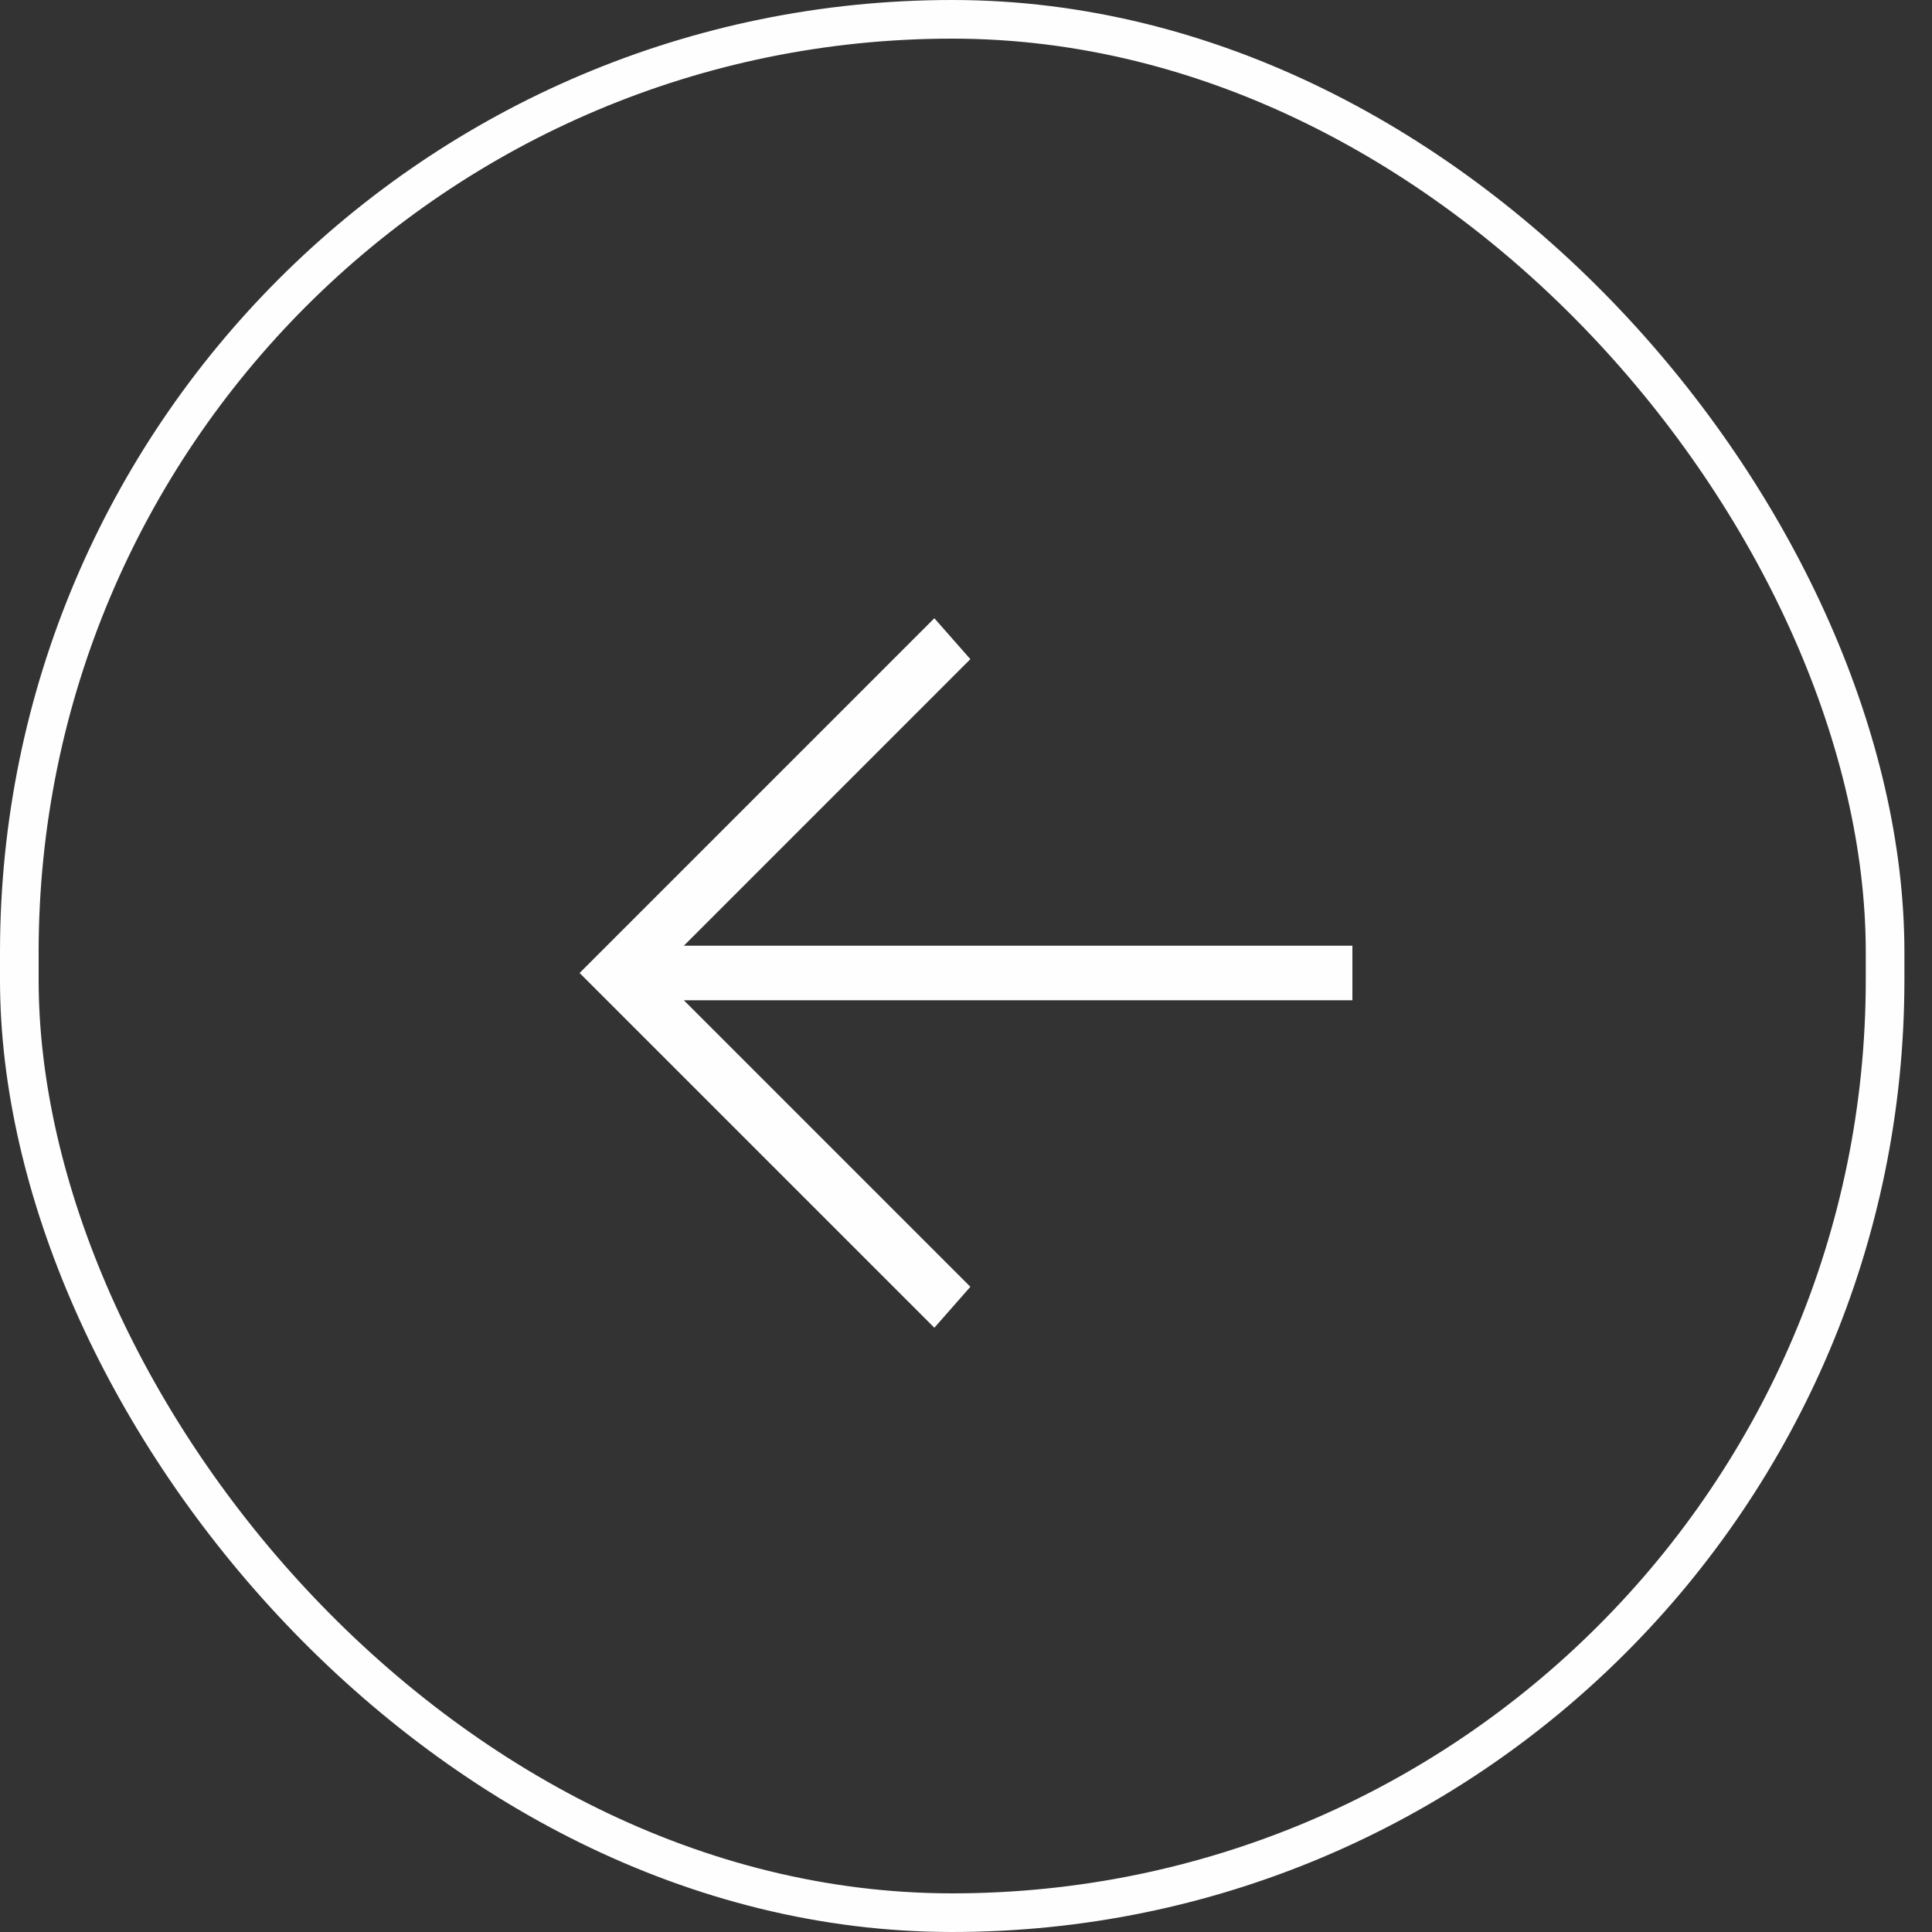 <svg xmlns="http://www.w3.org/2000/svg" width="50" height="50" viewBox="0 0 50 50" fill="none"><rect x="0" y="0" width="50" height="50" fill="#333333" stroke="none"/><rect x="0.5" y="0.5" width="48.286" height="49" rx="24.143" stroke="#FEFEFE"></rect><path d="M35 25.887L17.698 25.887L25.113 33.302L24.181 34.362L15 25.181L24.181 16L25.113 17.059L17.698 24.475L35 24.475L35 25.887Z" fill="#FEFEFE"></path></svg>